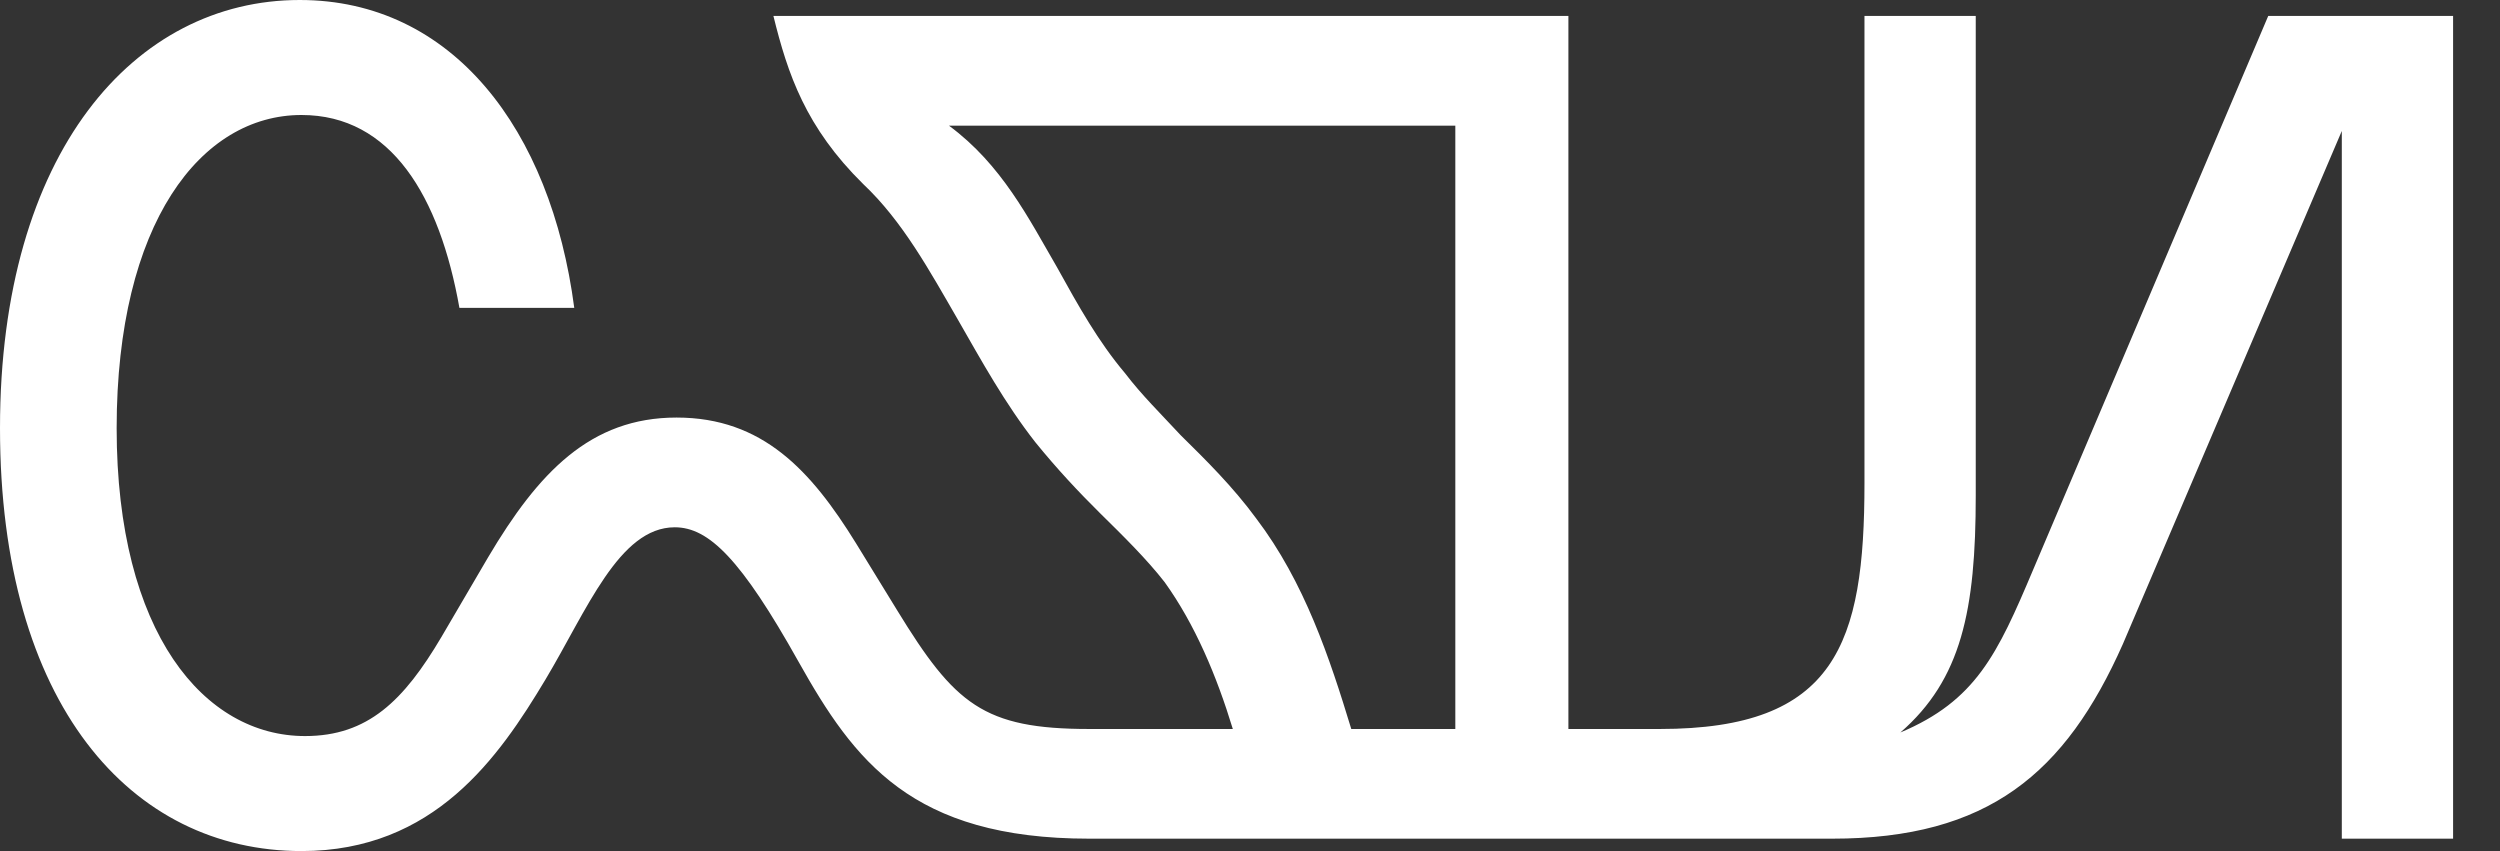 <?xml version="1.0" encoding="UTF-8"?> <svg xmlns="http://www.w3.org/2000/svg" width="47" height="16" viewBox="0 0 47 16" fill="none"><rect x="0" y="0" width="47" height="16" fill="#333333" stroke="none"/><g clip-path="url(#clip0_1532_10268)"><path d="M42.643 0.299L38.223 10.711C37.549 12.308 37.144 13.173 35.727 13.771C36.874 12.773 37.144 11.476 37.144 9.314V0.299H35.052V9.081C35.052 12.108 34.512 13.705 31.206 13.705H29.486V0.299H14.54C14.81 1.397 15.148 2.395 16.227 3.459C16.969 4.158 17.476 5.089 18.015 6.021C18.454 6.786 18.892 7.584 19.466 8.316C19.871 8.815 20.276 9.247 20.68 9.647C21.119 10.079 21.558 10.511 21.895 10.944C22.468 11.742 22.873 12.707 23.177 13.705H20.478C18.488 13.705 17.948 13.239 16.868 11.476L16.092 10.212C15.249 8.848 14.338 7.85 12.719 7.85C11.099 7.85 10.121 8.882 9.176 10.478L8.299 11.975C7.591 13.173 6.916 13.838 5.735 13.838C3.846 13.838 2.193 11.909 2.193 8.05C2.193 4.191 3.778 2.162 5.668 2.162C7.355 2.162 8.265 3.692 8.637 5.788H10.796C10.357 2.428 8.502 0 5.634 0C2.53 0 0 2.861 0 8.05C0 13.239 2.463 16 5.668 16C8.164 16 9.379 14.237 10.256 12.773C11.032 11.476 11.639 9.913 12.685 9.913C13.326 9.913 13.933 10.511 15.013 12.441C16.058 14.303 17.138 15.767 20.478 15.767H34.445C37.38 15.767 38.831 14.536 39.91 12.108L44.026 2.462V15.767H46.118V0.299H42.643ZM27.36 13.705H25.404C24.999 12.374 24.526 10.944 23.616 9.746C23.177 9.148 22.671 8.649 22.198 8.183C21.827 7.784 21.456 7.418 21.153 7.019C20.647 6.42 20.276 5.755 19.871 5.023C19.341 4.11 18.833 3.094 17.84 2.362H27.36V13.705Z" fill="white"></path></g><defs><clipPath id="clip0_1532_10268"><rect width="46.118" height="16" fill="white"></rect></clipPath></defs></svg> 